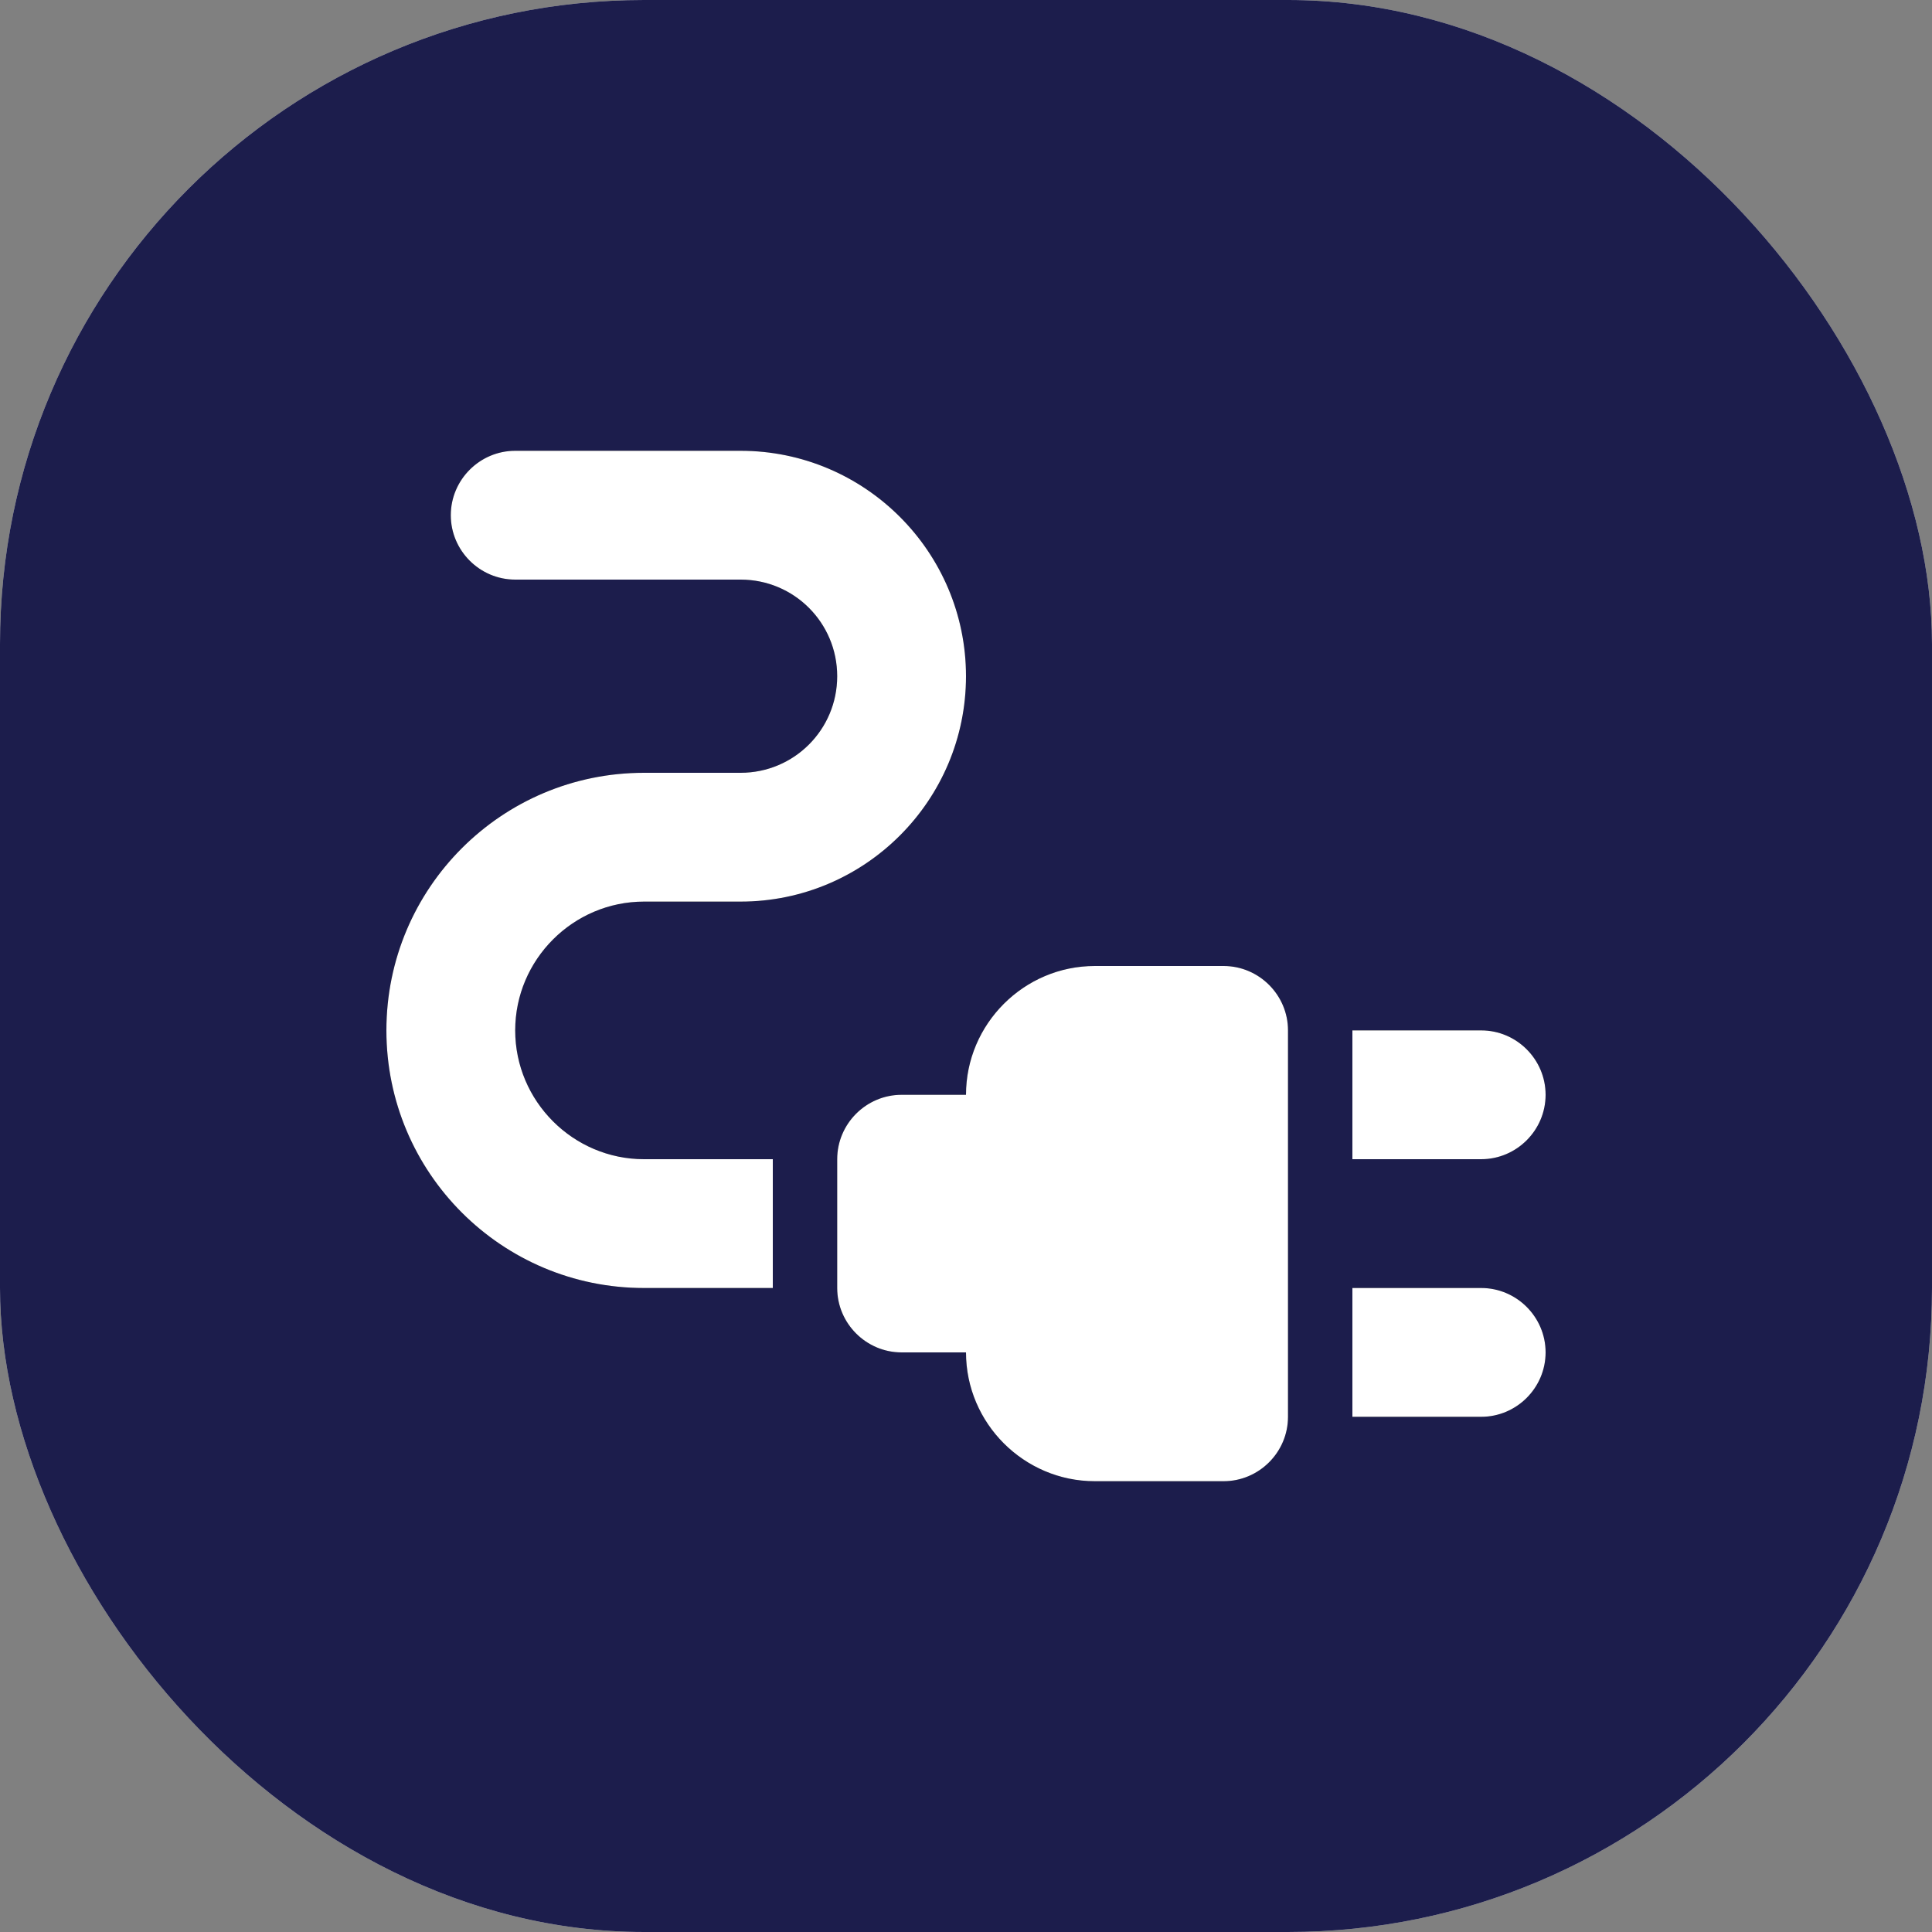 <svg xmlns="http://www.w3.org/2000/svg" width="60" height="60" viewBox="0 0 60 60" fill="none"><rect x="0" y="0" width="60" height="60" fill="#808080" stroke="none"/><rect width="60" height="60" rx="20" fill="#D9D9D9"></rect><rect width="60" height="60" rx="20" fill="#1C1D4C"></rect><path d="M48 34C48 32.9 47.1 32 46 32H42V36H46C47.1 36 48 35.1 48 34ZM46 40H42V44H46C47.1 44 48 43.1 48 42C48 40.9 47.1 40 46 40ZM38 30H34C31.8 30 30 31.8 30 34H28C26.9 34 26 34.9 26 36V40C26 41.1 26.9 42 28 42H30C30 44.2 31.8 46 34 46H38C39.1 46 40 45.1 40 44V32C40 30.9 39.1 30 38 30ZM16 32C16 29.8 17.8 28 20 28H23C26.86 28 30 24.86 30 21C30 17.14 26.86 14 23 14H16C14.9 14 14 14.9 14 16C14 17.1 14.9 18 16 18H23C24.66 18 26 19.34 26 21C26 22.66 24.66 24 23 24H20C15.58 24 12 27.58 12 32C12 36.42 15.58 40 20 40H24V36H20C17.8 36 16 34.2 16 32Z" fill="black"></path><path d="M48 34C48 32.9 47.1 32 46 32H42V36H46C47.1 36 48 35.1 48 34ZM46 40H42V44H46C47.1 44 48 43.1 48 42C48 40.9 47.1 40 46 40ZM38 30H34C31.8 30 30 31.8 30 34H28C26.9 34 26 34.9 26 36V40C26 41.1 26.9 42 28 42H30C30 44.2 31.8 46 34 46H38C39.1 46 40 45.1 40 44V32C40 30.9 39.1 30 38 30ZM16 32C16 29.8 17.8 28 20 28H23C26.86 28 30 24.86 30 21C30 17.14 26.86 14 23 14H16C14.9 14 14 14.9 14 16C14 17.1 14.9 18 16 18H23C24.66 18 26 19.34 26 21C26 22.66 24.66 24 23 24H20C15.58 24 12 27.58 12 32C12 36.42 15.58 40 20 40H24V36H20C17.8 36 16 34.2 16 32Z" fill="white"></path></svg>
